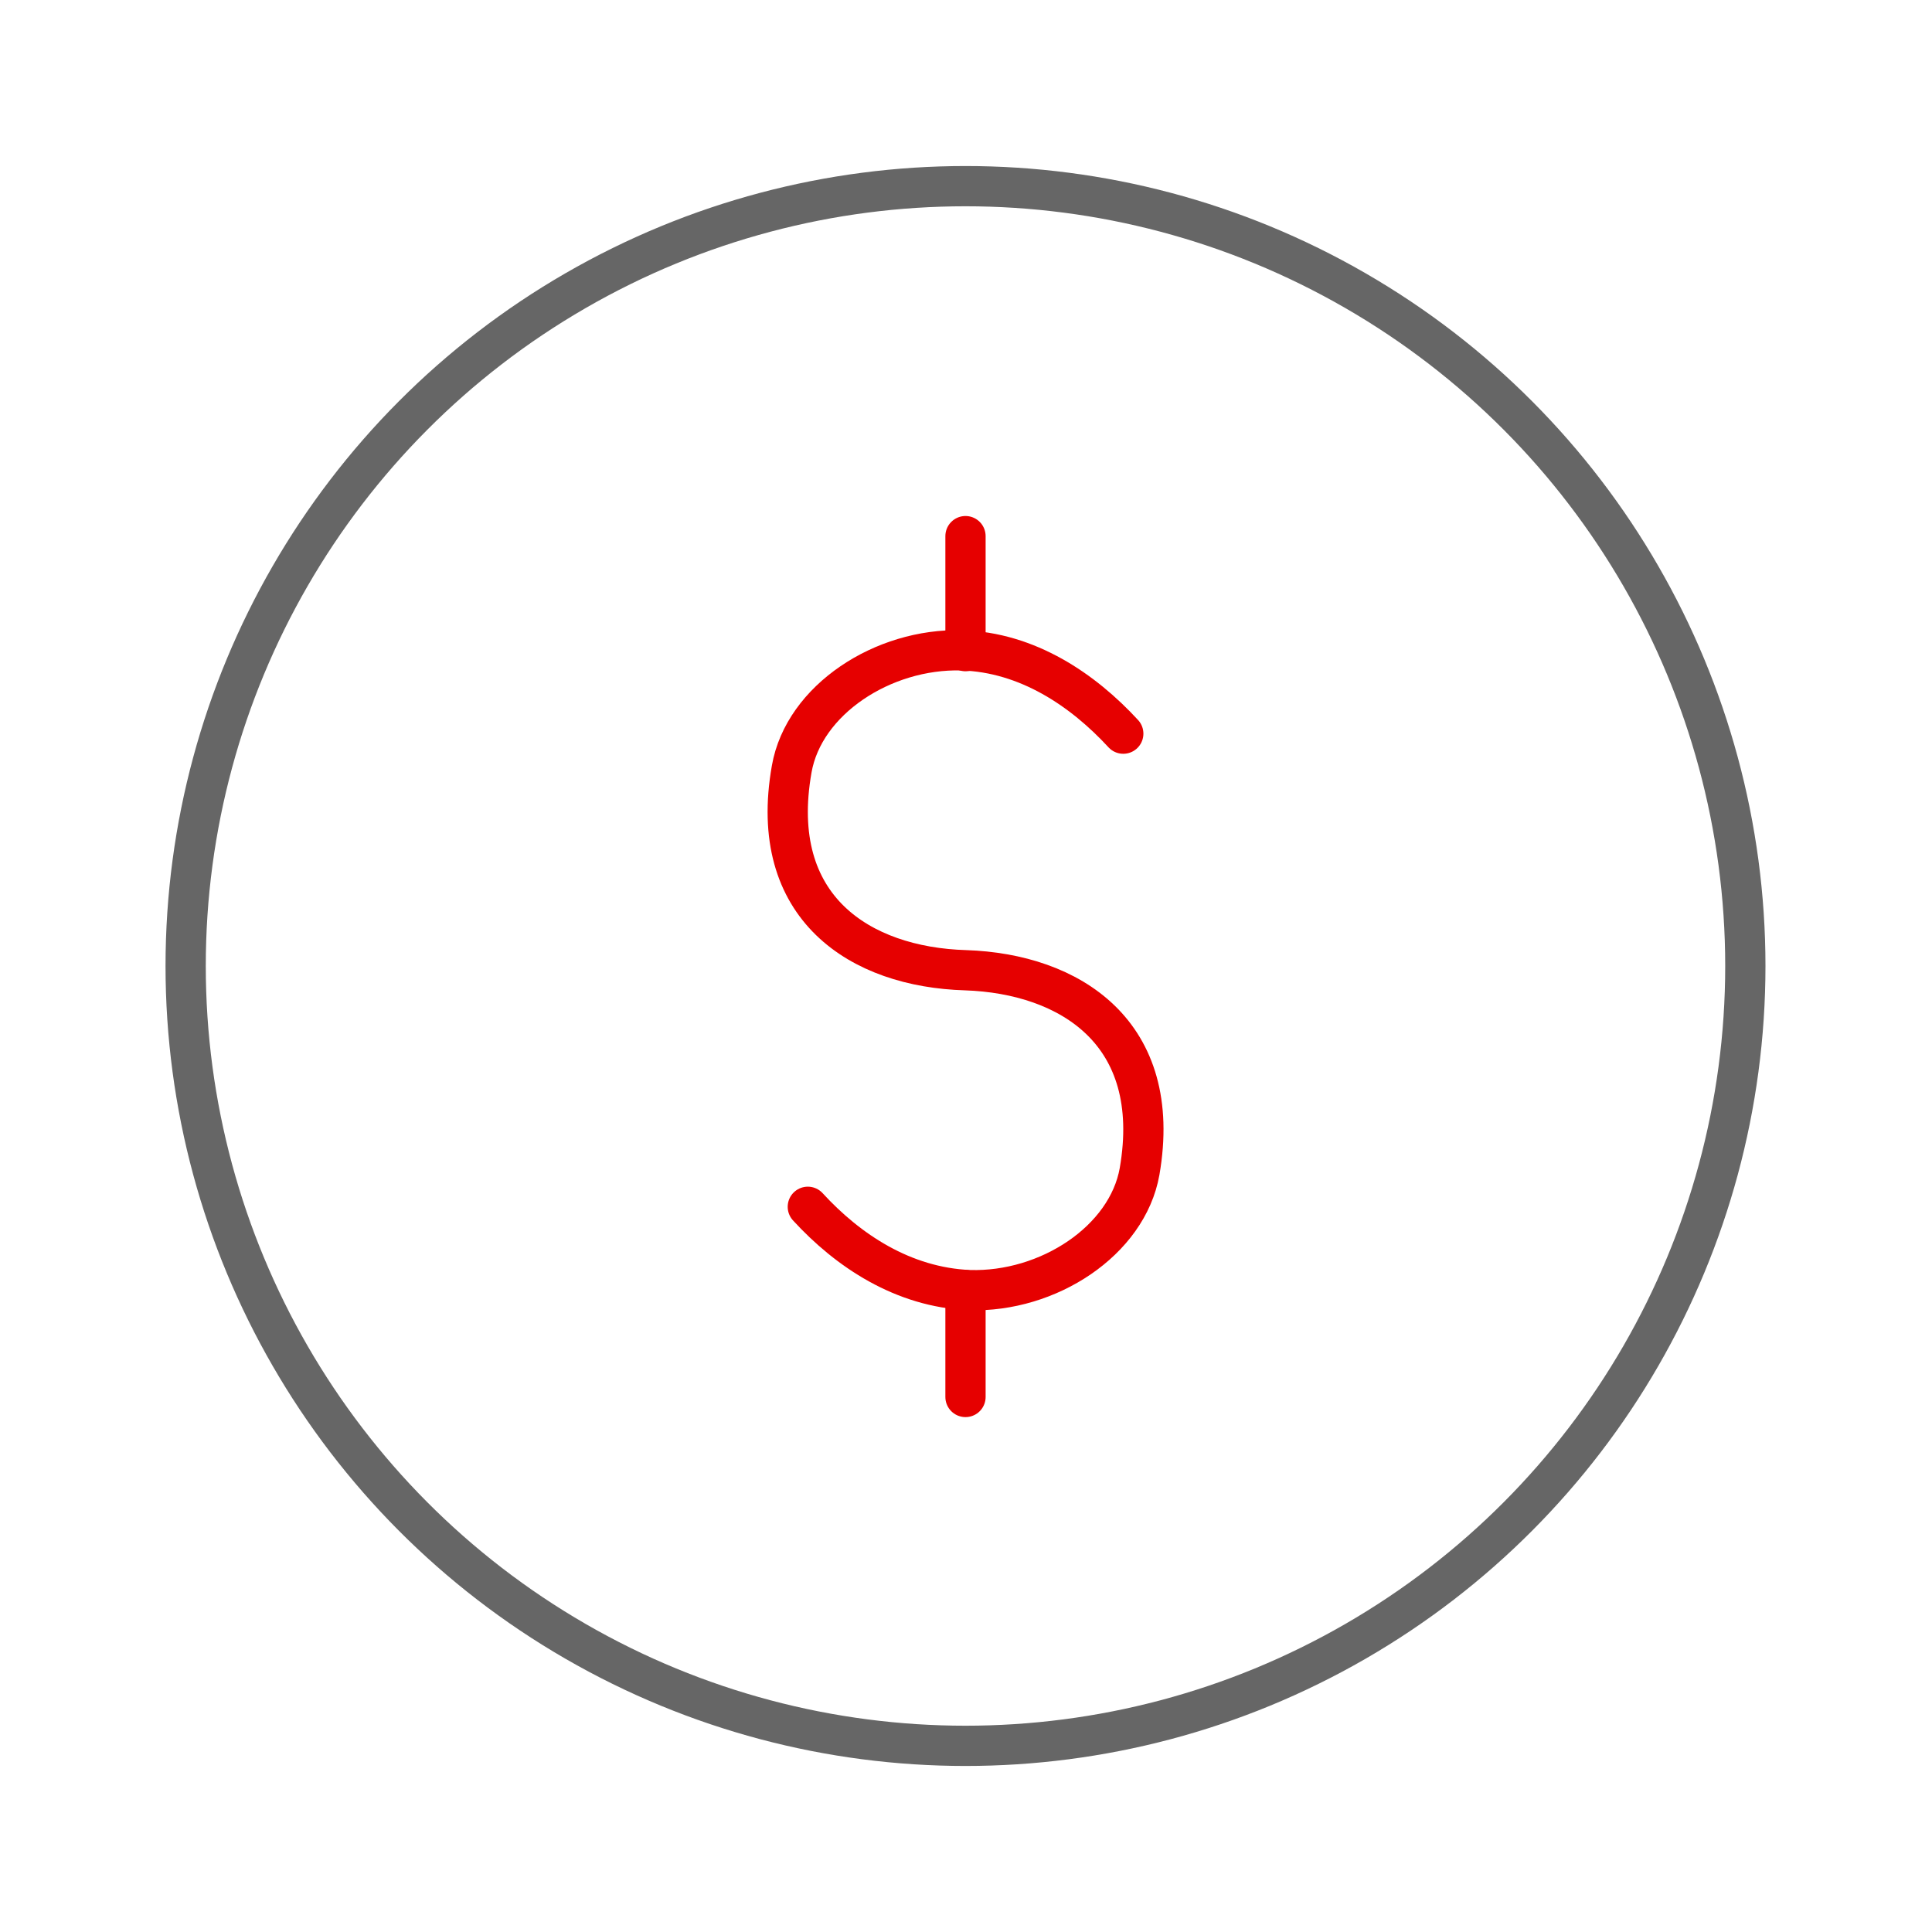 <svg id="fafe3245-3f98-49c5-963f-fd0c9373f6d0" data-name="dollar-sign-mid" xmlns="http://www.w3.org/2000/svg" xmlns:xlink="http://www.w3.org/1999/xlink" viewBox="0 0 192 192"><defs><clipPath id="b2931945-8ee1-4538-9766-b6a1c860f0c1"><rect x="-899.45" y="-1666.04" width="1990.89" height="3349" fill="none"/></clipPath></defs><rect width="192" height="192" fill="none"/><circle cx="95.95" cy="96" r="77.5" fill="none" stroke="#666" stroke-linecap="round" stroke-linejoin="round" stroke-width="4"/><path d="M80.28,119.93c4,4.36,9.46,8,16.06,8.28,7.84.24,15.69-4.91,16.91-11.79,2.39-13.79-6.91-19.65-17.3-20h0c-10.44-.31-19.72-6.18-17.27-20,1.21-6.88,9.07-12,16.89-11.79,6.55.19,12.05,3.93,16.06,8.28" fill="none" stroke="#e60000" stroke-linecap="round" stroke-linejoin="round" stroke-width="4"/><line x1="95.95" y1="128.21" x2="95.95" y2="138.83" fill="none" stroke="#e60000" stroke-linecap="round" stroke-linejoin="round" stroke-width="4"/><line x1="95.95" y1="53.28" x2="95.95" y2="64.71" fill="none" stroke="#e60000" stroke-linecap="round" stroke-linejoin="round" stroke-width="4"/></svg>